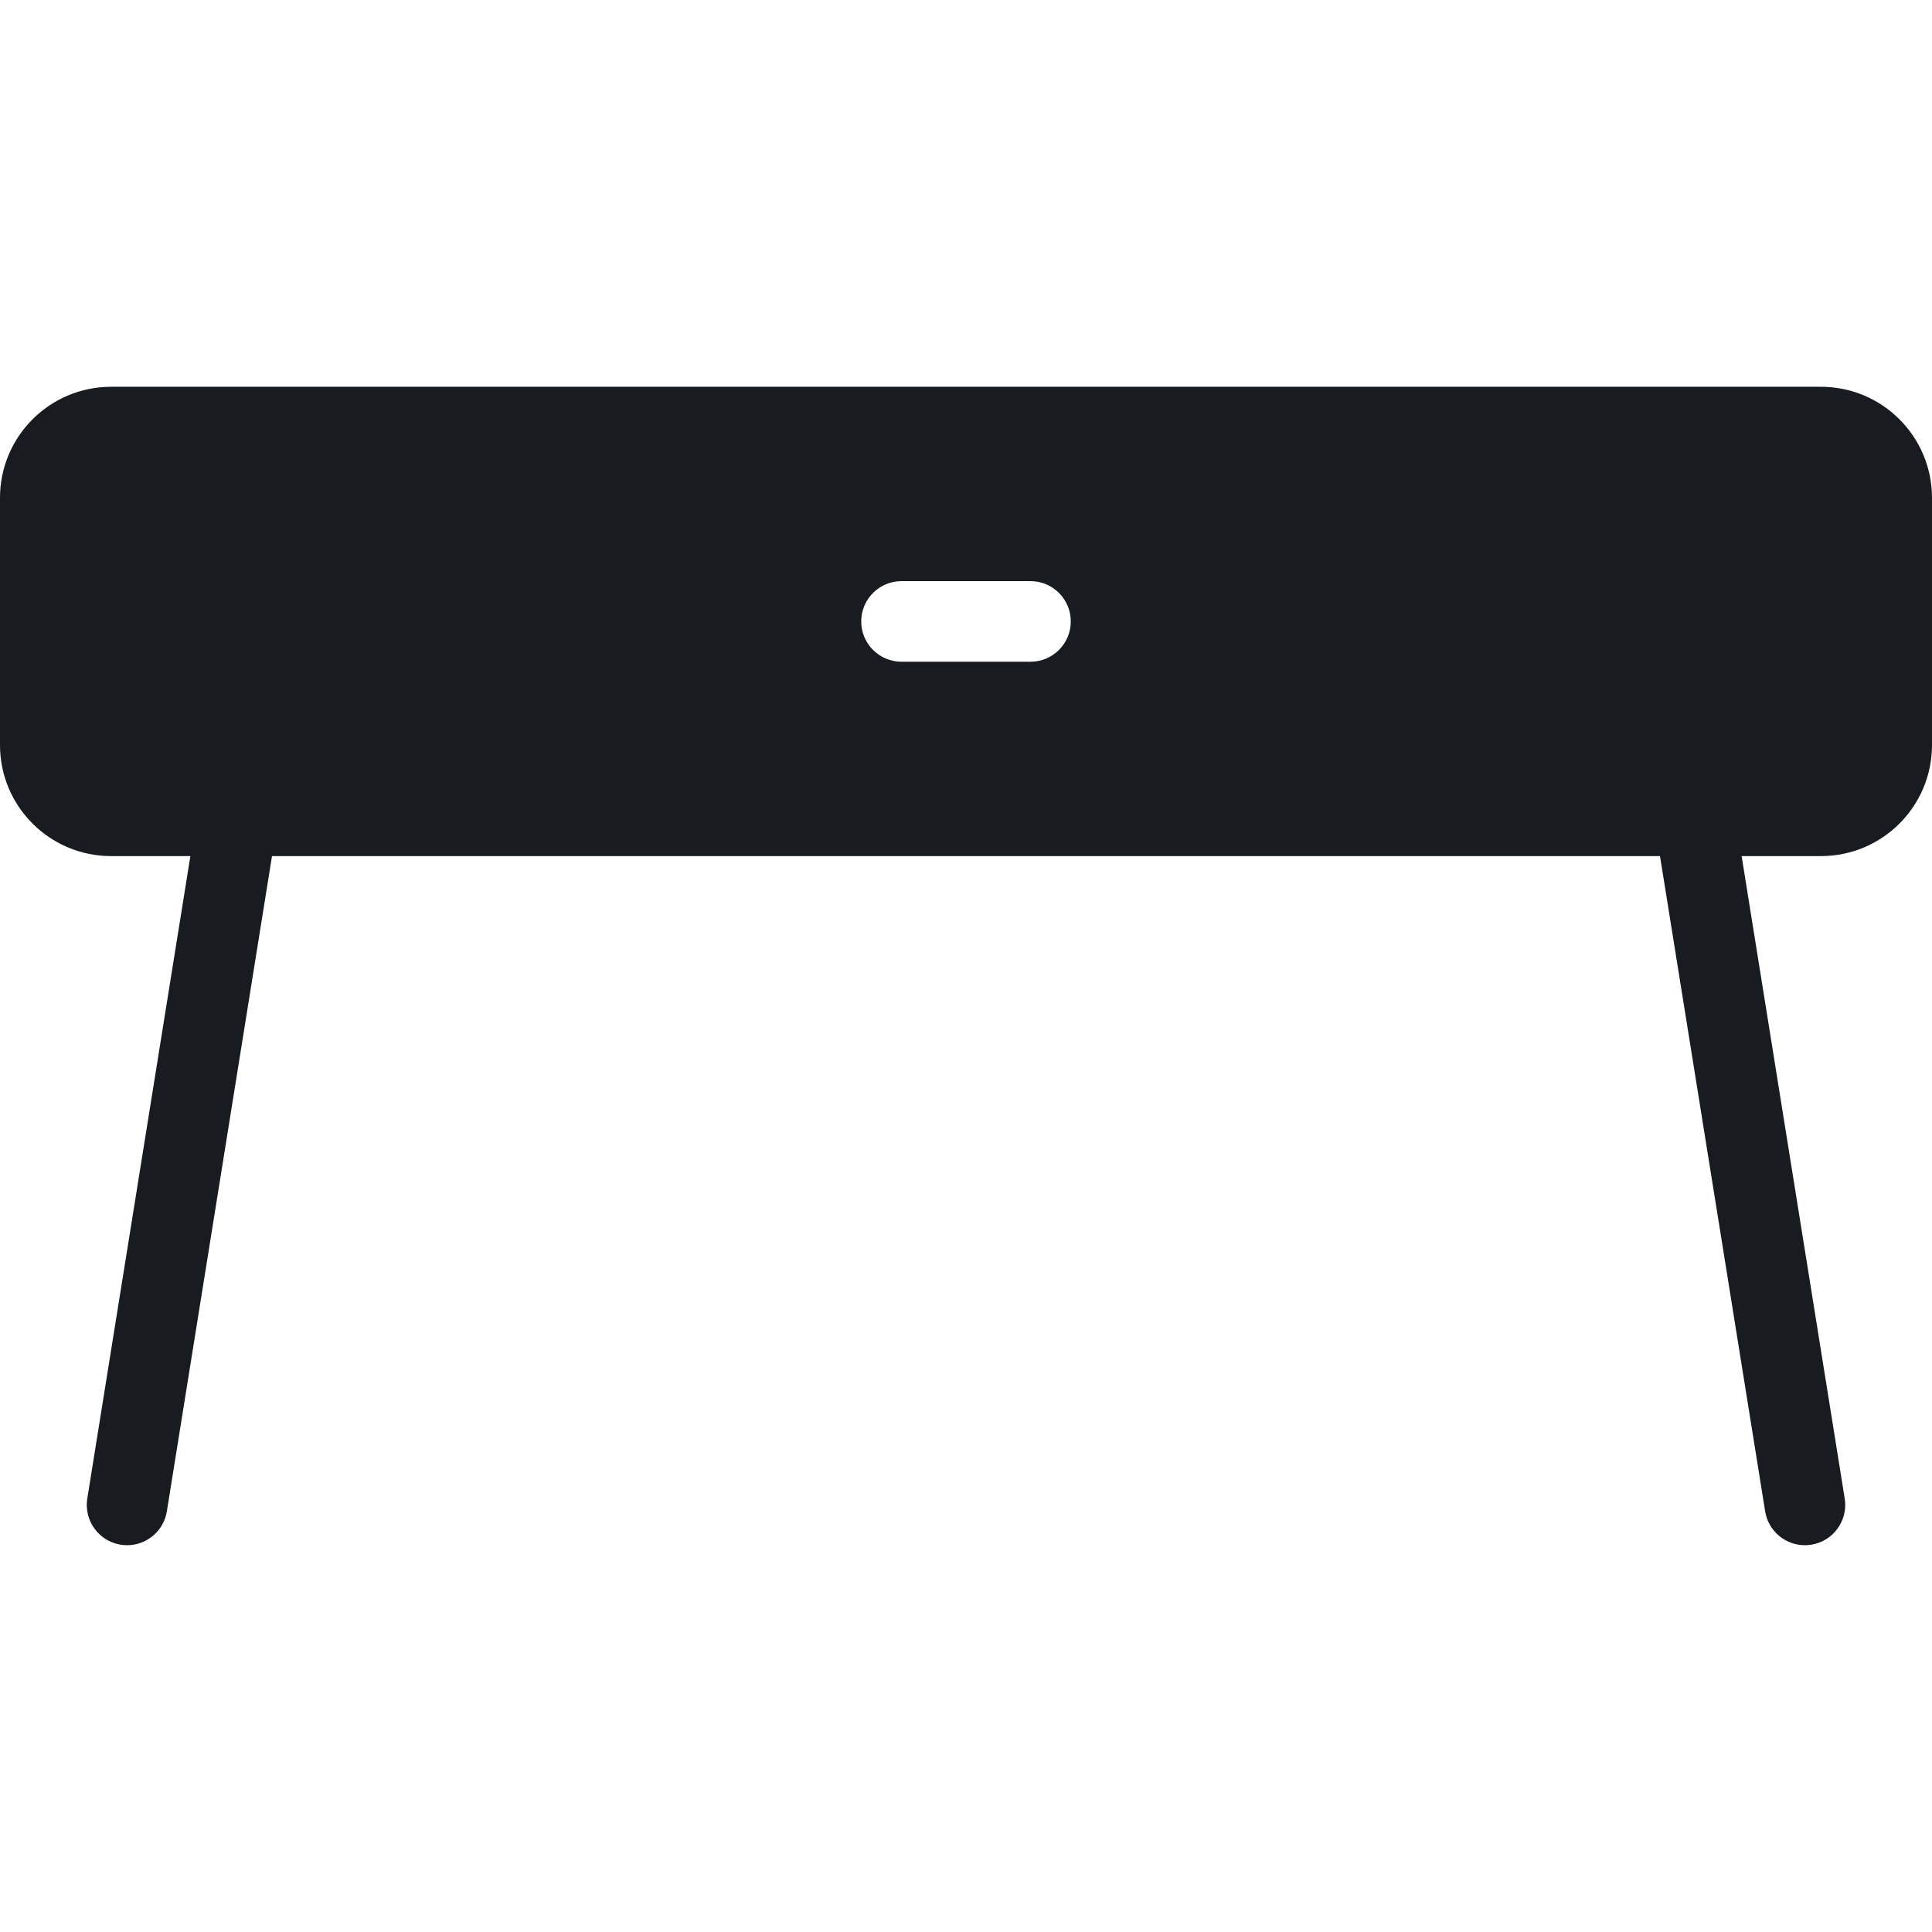 <!DOCTYPE svg PUBLIC "-//W3C//DTD SVG 1.1//EN" "http://www.w3.org/Graphics/SVG/1.1/DTD/svg11.dtd">
<!-- Uploaded to: SVG Repo, www.svgrepo.com, Transformed by: SVG Repo Mixer Tools -->
<svg fill="#181b20" height="800px" width="800px" version="1.1" id="Capa_1" xmlns="http://www.w3.org/2000/svg" xmlns:xlink="http://www.w3.org/1999/xlink" viewBox="0 0 487.646 487.646" xml:space="preserve">
<g id="SVGRepo_bgCarrier" stroke-width="0"/>
<g id="SVGRepo_tracerCarrier" stroke-linecap="round" stroke-linejoin="round"/>
<g id="SVGRepo_iconCarrier"> <path d="M459.609,97.626H28.038C12.553,97.626,0,110.179,0,125.663v62.381c0,15.484,12.553,28.037,28.038,28.037h20.013 l-26.02,162.154c-0.89,5.547,2.885,10.765,8.431,11.655c0.546,0.088,1.088,0.13,1.624,0.13c4.907,0,9.229-3.561,10.031-8.561 l26.537-165.377h350.337l26.538,165.377c0.802,5.001,5.123,8.561,10.031,8.561c0.535,0,1.078-0.042,1.624-0.13 c5.547-0.89,9.321-6.108,8.431-11.655l-26.02-162.154h20.014c15.484,0,28.037-12.553,28.037-28.037v-62.381 C487.646,110.179,475.093,97.626,459.609,97.626z M260.098,167.025h-32.55c-5.618,0-10.172-4.554-10.172-10.172 c0-5.618,4.554-10.171,10.172-10.171h32.55c5.618,0,10.172,4.554,10.172,10.171C270.27,162.471,265.715,167.025,260.098,167.025z"/> </g>
</svg>